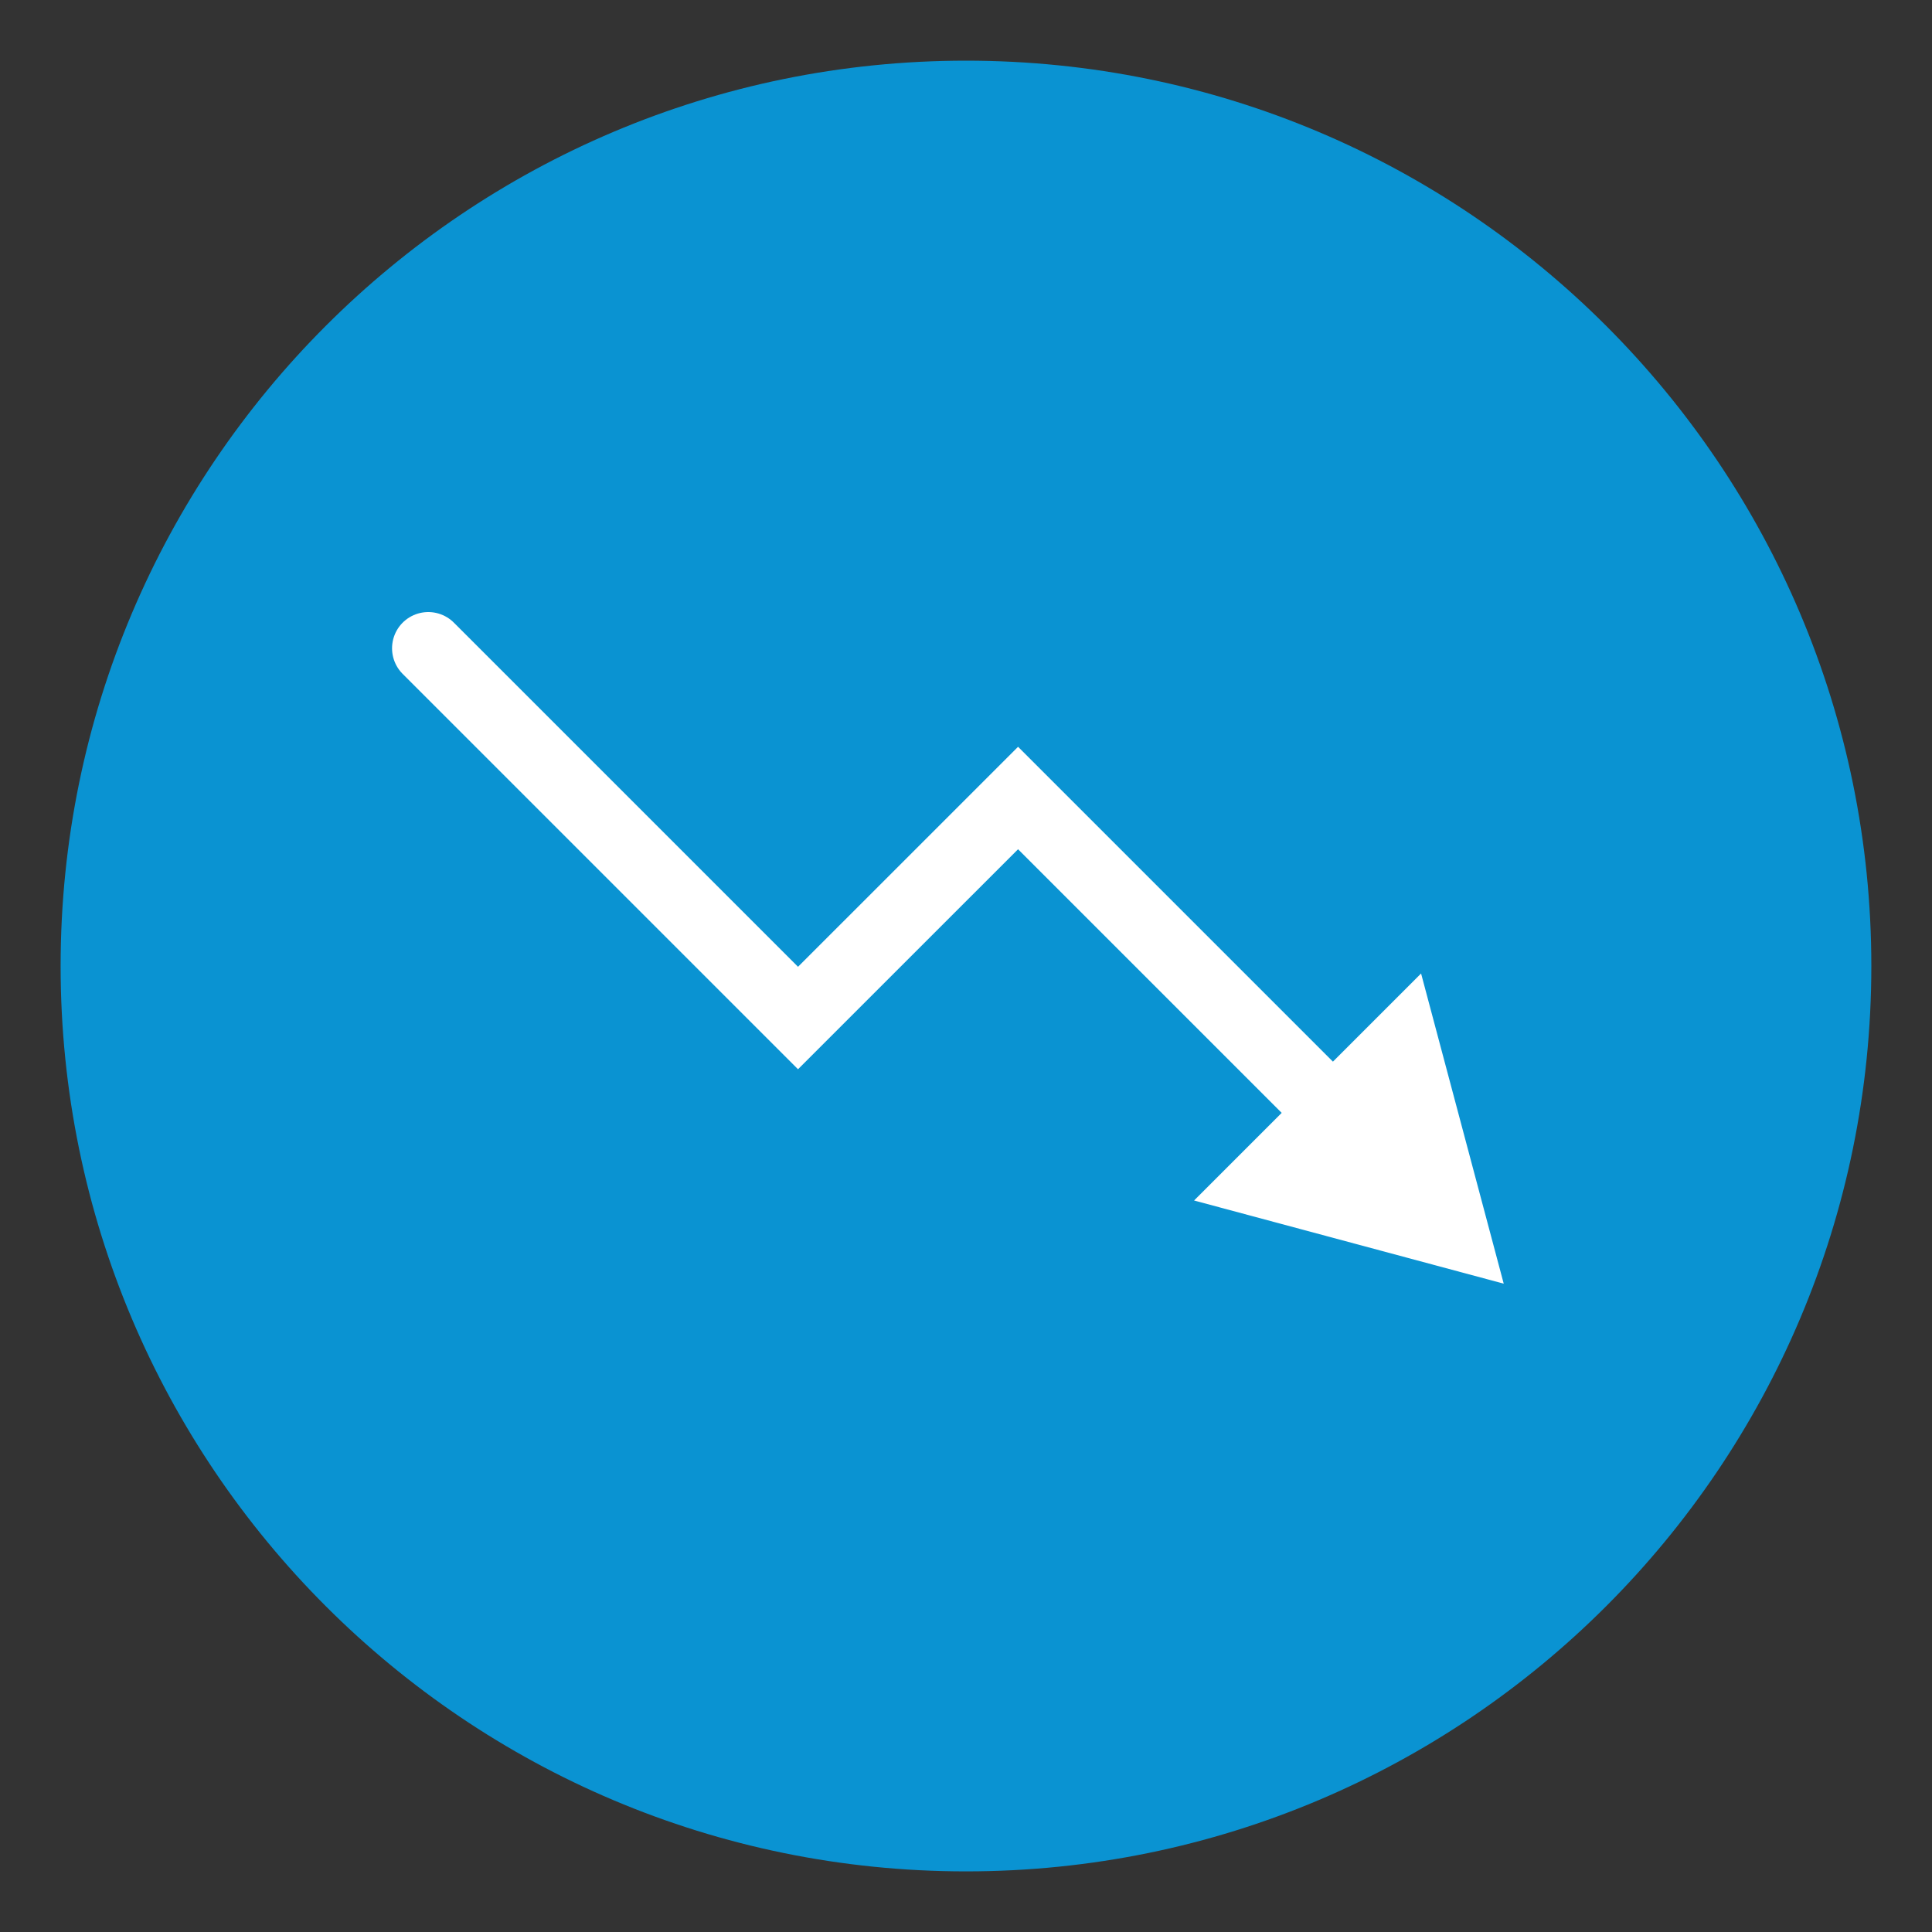 <svg width="40" height="40" viewBox="0 0 40 40" fill="none" xmlns="http://www.w3.org/2000/svg">
<rect x="0" y="0" width="40" height="40" fill="#333333" stroke="none"/>
<path d="M20 38.745C30.352 38.745 38.744 30.353 38.744 20C38.744 9.648 30.352 1.256 20 1.256C9.648 1.256 1.255 9.648 1.255 20C1.255 30.353 9.648 38.745 20 38.745Z" fill="#0A93D2"/>
<path d="M8.867 13.422L16.522 21.077L21.078 16.522L27.756 23.2" stroke="white" stroke-width="1.5" stroke-miterlimit="10" stroke-linecap="round"/>
<path d="M24.722 24.855L31.133 26.577L29.422 20.155L24.722 24.855Z" fill="white"/>
</svg>

